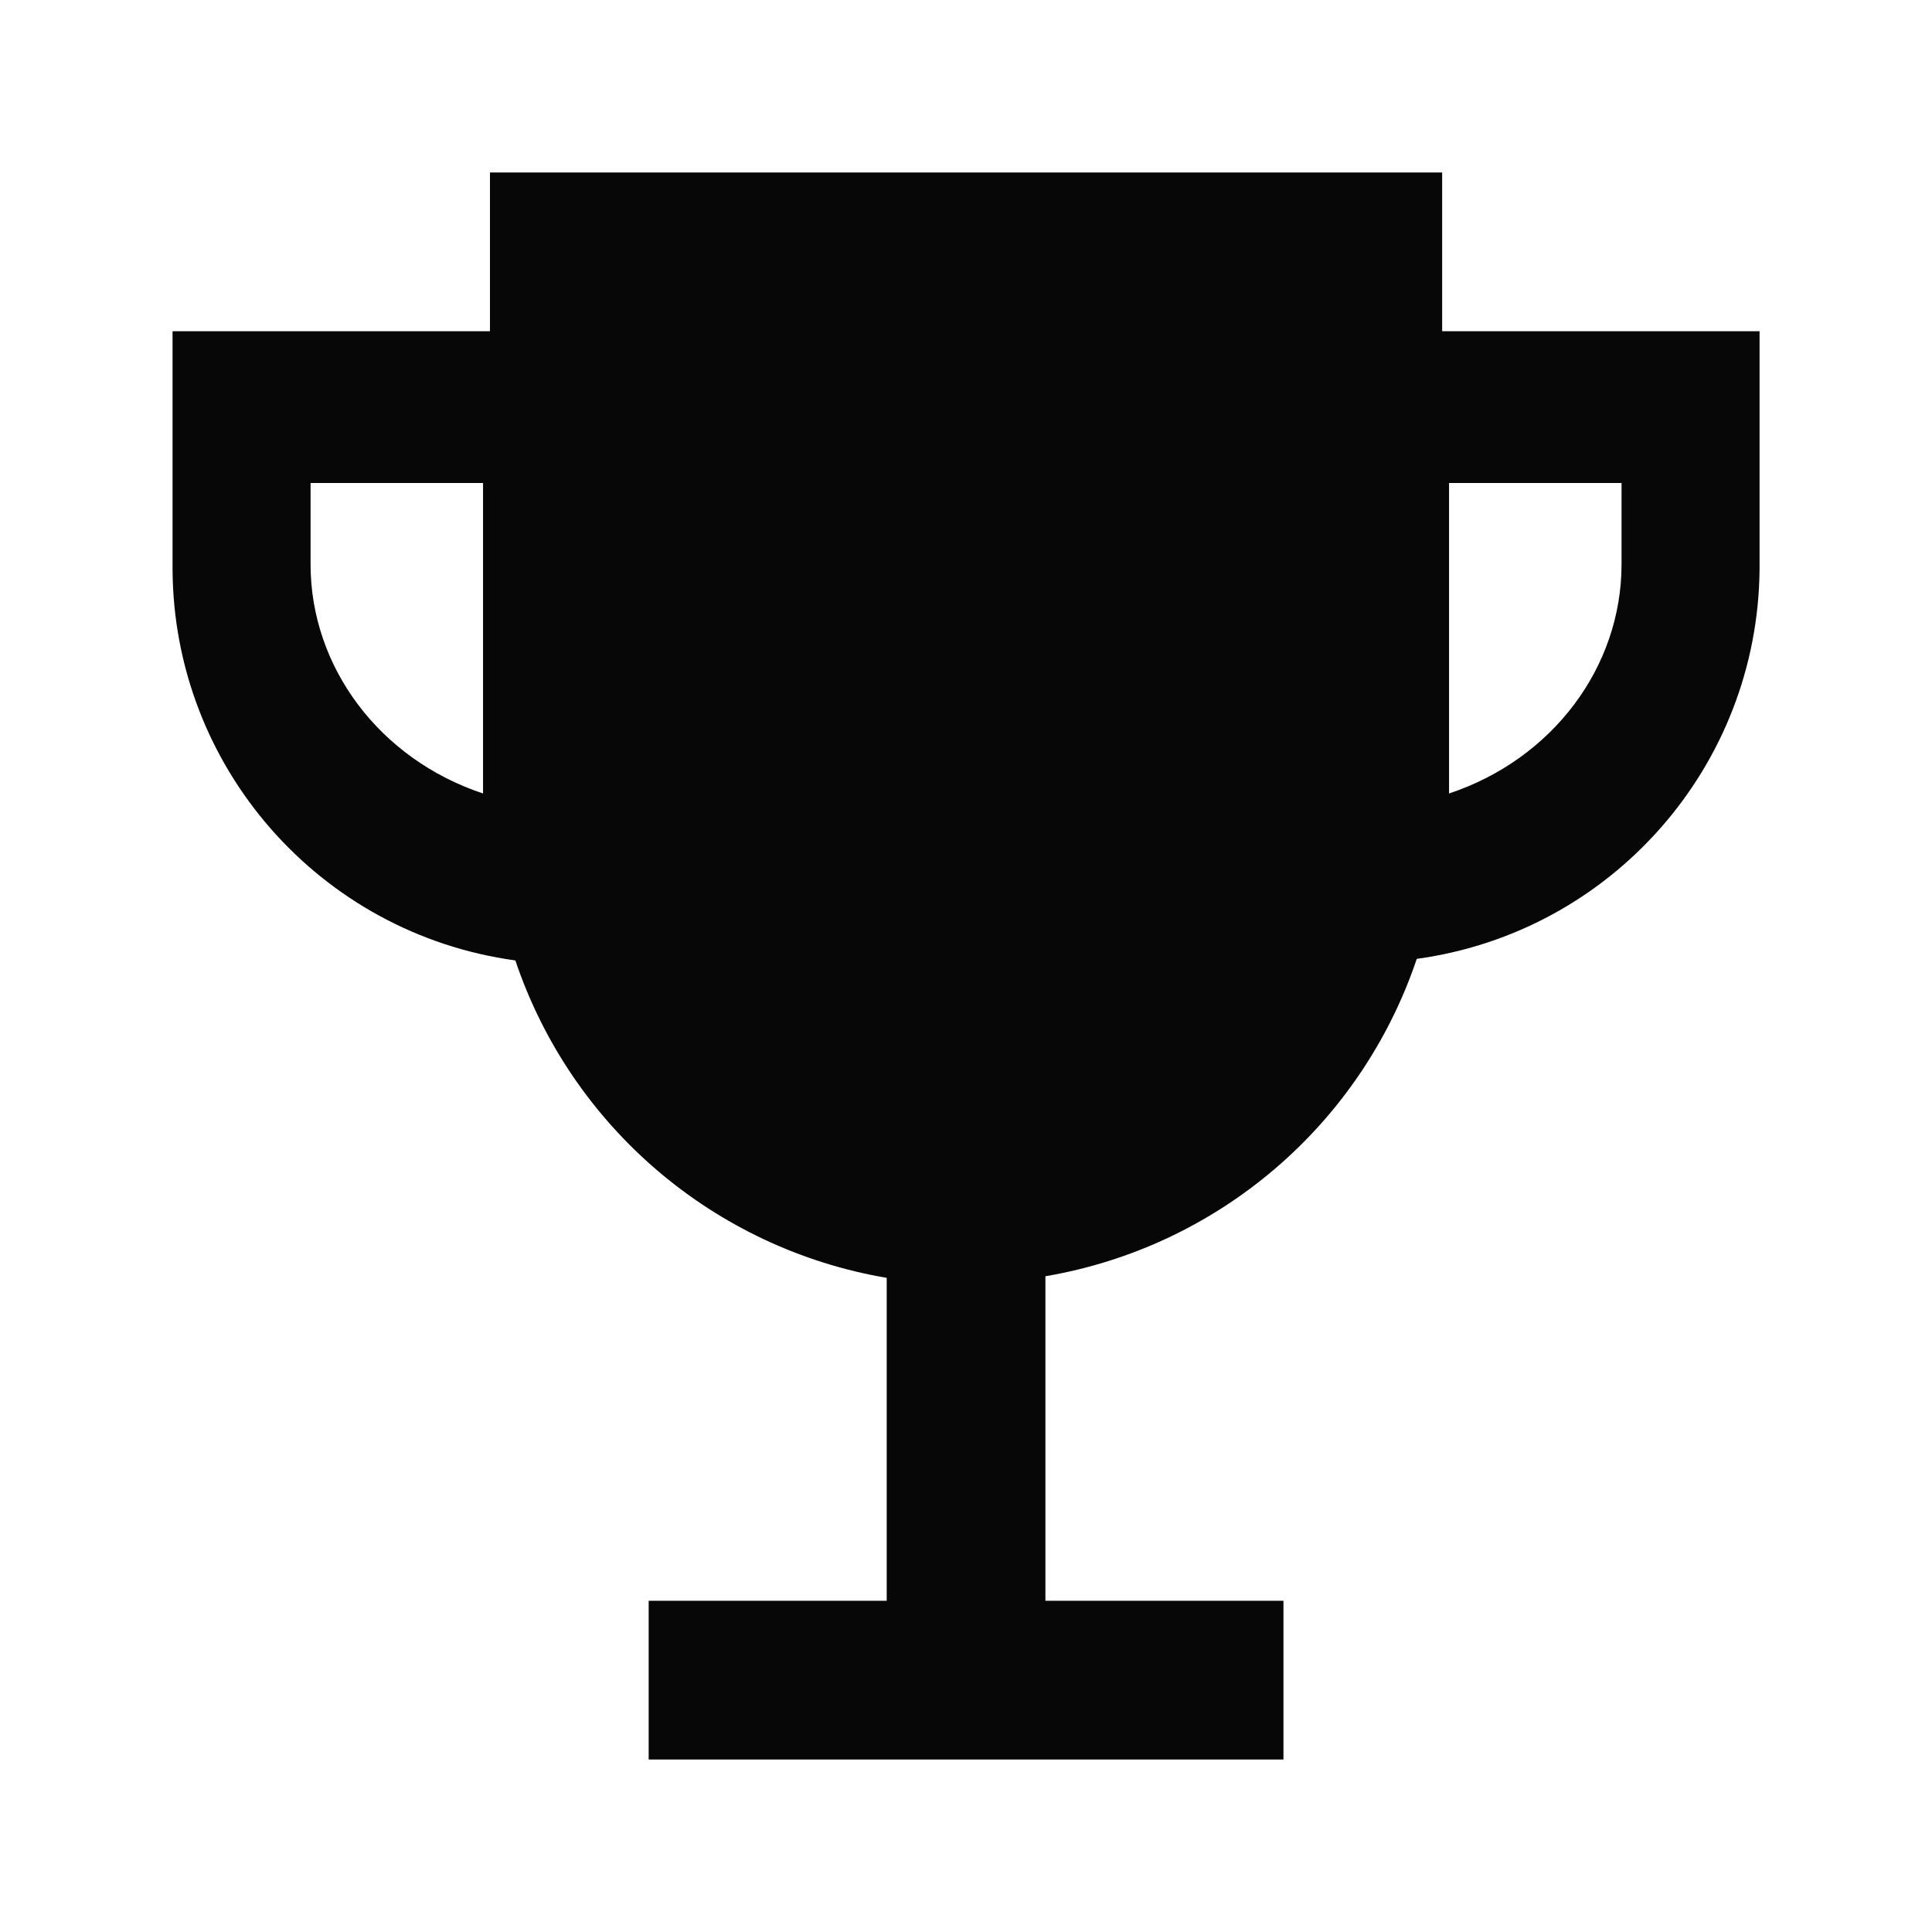 <svg width="48" height="48" viewBox="0 0 48 48" fill="none" xmlns="http://www.w3.org/2000/svg">
<g clip-path="url(#clip0_526_9763)">
<path d="M35.83 8.229V4.286H12.173V8.229H4.287V14.143C4.31 19.051 7.941 23.195 12.804 23.862C14.193 27.988 17.738 31.017 22.03 31.748V39.771H16.116V43.714H31.887V39.771H25.973V31.708C30.265 30.978 33.809 27.949 35.199 23.823C40.047 23.157 43.673 19.036 43.716 14.143V8.229H35.83ZM7.716 14.014V12H12.001V19.714C9.432 18.86 7.714 16.576 7.716 14.014ZM40.287 14.014C40.288 16.576 38.571 18.86 36.001 19.714V12H40.287V14.014Z" fill="#070707"/>
</g>
<defs>
<clipPath id="clip0_526_9763">
<rect width="48" height="48" fill="white"/>
</clipPath>
</defs>
</svg>
